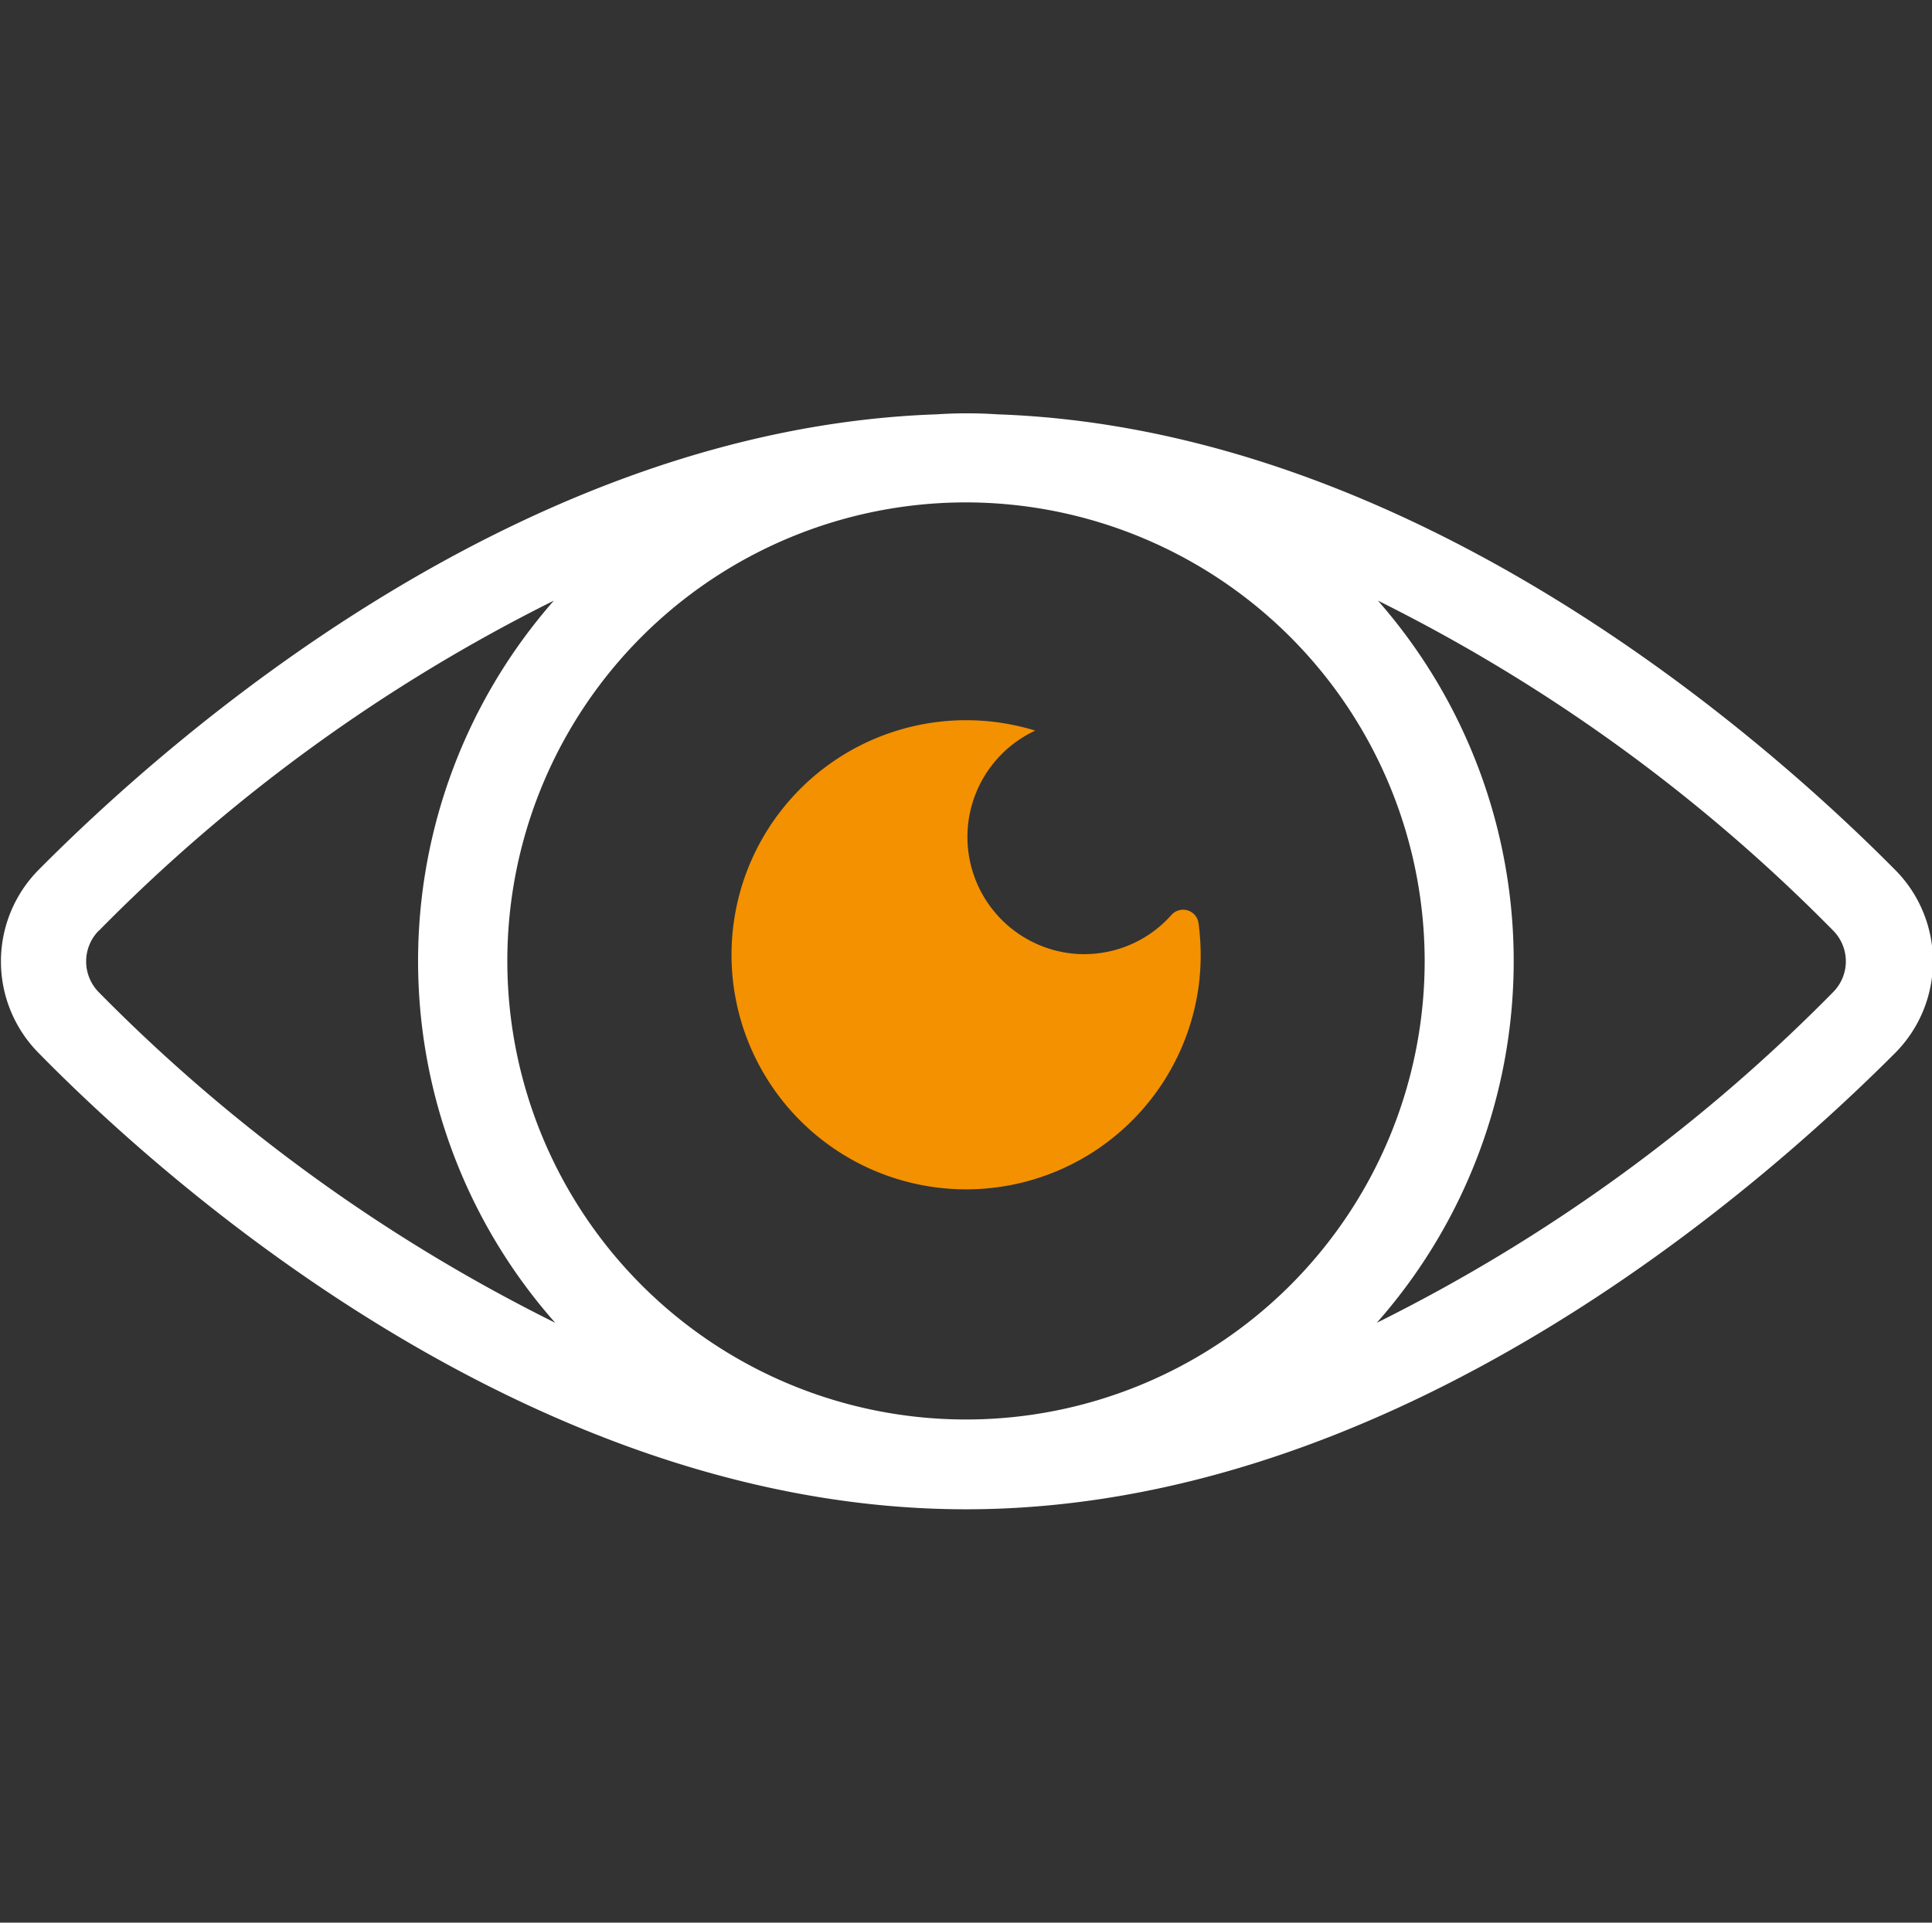 <svg xmlns="http://www.w3.org/2000/svg" viewBox="0 0 100.46 100"><rect x="0" y="0" width="100.46" height="100" fill="#333333" stroke="none"/><defs><style>.cls-1{fill:#f39100;}.cls-2{fill:#fff;}.cls-3{fill:none;}</style></defs><title>Recurso 40</title><g id="Capa_2" data-name="Capa 2"><g id="Capa_1-2" data-name="Capa 1"><path class="cls-1" d="M55.55,49.57A6.1,6.1,0,0,1,53.83,38a12.2,12.2,0,1,0,8.49,13.35,12.45,12.45,0,0,0,0-3.34.81.81,0,0,0-1.41-.42A6.06,6.06,0,0,1,55.55,49.57Z"/><path class="cls-2" d="M98.33,45.42c-6.89-6.94-25-22.87-46.53-23.62-.52,0-1-.05-1.57-.05s-1,0-1.57.05C27.12,22.55,9,38.48,2.13,45.42a6.52,6.52,0,0,0,0,9.17C9.19,61.7,28,78.25,50.23,78.25s41-16.55,48.1-23.66h0A6.54,6.54,0,0,0,98.33,45.42ZM50.23,74.08A24.1,24.1,0,1,1,74.33,50,24.13,24.13,0,0,1,50.23,74.08ZM5,48.23c4.35-4.39,13.39-12.55,24.87-17.74a28.14,28.14,0,0,0,.08,39.06C18.39,64.36,9.32,56.18,5,51.78A2.53,2.53,0,0,1,5,48.23ZM95.5,51.78h0c-4.36,4.4-13.44,12.58-25,17.77a28.15,28.15,0,0,0,.07-39.06C82.1,35.68,91.15,43.84,95.5,48.23A2.53,2.53,0,0,1,95.5,51.78Z"/><path class="cls-2" d="M50.23,78.5C27.9,78.5,9,61.9,2,54.76a6.77,6.77,0,0,1,0-9.51c6.82-6.88,25-22.95,46.7-23.7a23.8,23.8,0,0,1,3.16,0c21.68.75,39.88,16.82,46.69,23.7a6.75,6.75,0,0,1,0,9.51C91.43,61.9,72.55,78.5,50.23,78.5Zm0-56.5c-.5,0-1,0-1.56.05C27.17,22.79,9.08,38.77,2.31,45.6a6.27,6.27,0,0,0,0,8.81C9.34,61.5,28.09,78,50.23,78S91.11,61.5,98.15,54.41a6.27,6.27,0,0,0,0-8.81h0c-6.78-6.83-24.86-22.81-46.36-23.55C51.23,22,50.72,22,50.23,22Zm0,52.33A24.35,24.35,0,1,1,74.58,50,24.37,24.37,0,0,1,50.23,74.33Zm0-48.2A23.85,23.85,0,1,0,74.08,50,23.88,23.88,0,0,0,50.23,26.13ZM31,70.31l-1.19-.53C18.25,64.58,9.17,56.38,4.78,52a2.78,2.78,0,0,1,0-3.91h0c4.37-4.4,13.43-12.58,25-17.79l1.17-.53-.89.93a27.91,27.91,0,0,0,.07,38.72ZM5.14,48.4a2.28,2.28,0,0,0,0,3.21A88.48,88.48,0,0,0,28.87,68.8a28.4,28.4,0,0,1-.07-37.56A88.47,88.47,0,0,0,5.14,48.41ZM69.47,70.31l.9-.93a27.91,27.91,0,0,0,.07-38.72l-.89-.93,1.18.53c11.52,5.21,20.57,13.39,25,17.79a2.8,2.8,0,0,1,0,3.91h0c-4.39,4.42-13.48,12.61-25,17.82Zm2.18-39.07a28.42,28.42,0,0,1-.06,37.56A88.42,88.42,0,0,0,95.32,51.6h0a2.27,2.27,0,0,0,0-3.2A88.39,88.39,0,0,0,71.65,31.24Z"/><rect class="cls-3" x="0.23" width="100" height="100"/></g></g></svg>